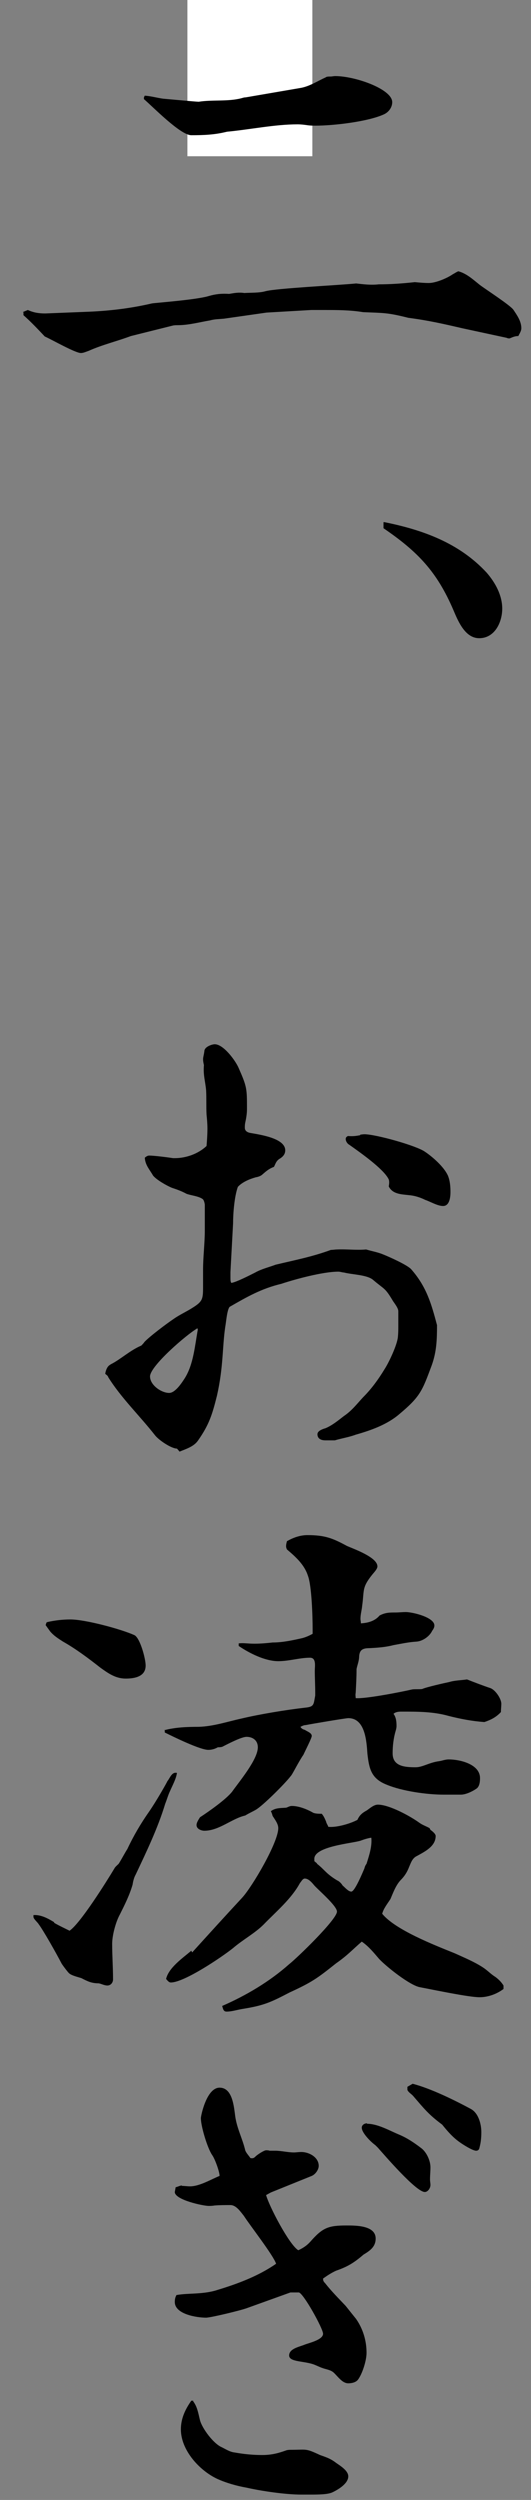 <svg width="17" height="80" viewBox="0 0 17 80" fill="none" xmlns="http://www.w3.org/2000/svg">
<rect x="0" y="0" width="17" height="80" fill="#808080" stroke="none"/>
<rect x="6" width="4" height="5" fill="white"/>
<path d="M0.724 9.989L0.891 9.92C1.072 10.003 1.239 10.031 1.448 10.031L2.854 9.975C3.522 9.947 4.204 9.864 4.858 9.711C4.886 9.697 6.264 9.6 6.682 9.474C6.919 9.405 7.099 9.391 7.336 9.405C7.503 9.377 7.642 9.349 7.823 9.377C8.018 9.363 8.297 9.377 8.492 9.321C8.84 9.224 10.858 9.127 11.401 9.071C11.652 9.099 11.874 9.127 12.125 9.099C12.515 9.099 12.891 9.071 13.28 9.029C13.434 9.043 13.587 9.057 13.726 9.057C13.949 9.057 14.311 8.904 14.492 8.779C14.547 8.751 14.603 8.709 14.673 8.681C14.937 8.751 15.146 8.946 15.355 9.113C15.536 9.252 16.357 9.78 16.441 9.92C16.552 10.086 16.691 10.281 16.691 10.504C16.691 10.587 16.636 10.671 16.594 10.754C16.496 10.754 16.427 10.782 16.329 10.824C16.301 10.838 16.246 10.824 16.218 10.81L14.798 10.504C14.199 10.365 13.712 10.253 13.072 10.17C12.403 10.003 12.306 10.017 11.624 9.989C11.206 9.92 10.789 9.92 10.371 9.92H9.967L8.533 10.003L7.169 10.198C7.016 10.212 6.863 10.212 6.724 10.253C6.39 10.309 6.041 10.406 5.693 10.406C5.638 10.406 5.582 10.406 5.526 10.42L4.19 10.754C3.744 10.921 3.271 11.033 2.84 11.227C2.756 11.255 2.673 11.297 2.589 11.297C2.408 11.297 1.656 10.866 1.434 10.768C1.211 10.532 0.988 10.295 0.751 10.086V9.989H0.724ZM4.635 3.061C4.83 3.075 5.025 3.13 5.22 3.158C5.387 3.172 6.278 3.256 6.362 3.256C6.807 3.186 7.294 3.256 7.726 3.144C7.782 3.13 7.809 3.116 7.865 3.116L9.647 2.81C9.925 2.755 10.176 2.588 10.427 2.476C10.454 2.449 10.524 2.449 10.58 2.449C10.635 2.449 10.677 2.435 10.733 2.435C11.373 2.435 12.557 2.852 12.557 3.269C12.557 3.436 12.445 3.589 12.292 3.659C11.777 3.895 10.677 4.021 10.106 4.021C10.023 4.021 9.939 4.021 9.842 4.007C9.745 3.993 9.647 3.979 9.522 3.979C8.798 3.979 8.004 4.146 7.267 4.215C6.877 4.313 6.529 4.327 6.125 4.327C5.777 4.327 4.9 3.422 4.608 3.172V3.116L4.635 3.061Z" fill="black"/>
<path d="M12.306 16.709C13.545 16.959 14.701 17.377 15.578 18.323C15.856 18.643 16.079 19.046 16.079 19.477C16.079 19.909 15.842 20.423 15.341 20.423C14.896 20.423 14.673 19.895 14.52 19.533C13.991 18.295 13.378 17.655 12.278 16.904V16.709H12.306Z" fill="black"/>
<path d="M3.55 43.657C3.856 43.504 4.163 43.212 4.525 43.059C4.552 43.031 4.608 42.975 4.622 42.947C4.789 42.767 5.346 42.349 5.555 42.21C5.75 42.071 5.972 41.974 6.167 41.848C6.474 41.654 6.501 41.584 6.501 41.208V40.638C6.501 40.221 6.557 39.789 6.557 39.372V38.551C6.557 38.551 6.543 38.412 6.487 38.37C6.348 38.273 6.126 38.259 5.972 38.203C5.819 38.12 5.666 38.064 5.499 38.009C5.332 37.939 5.012 37.758 4.9 37.619C4.789 37.424 4.65 37.285 4.636 37.049C4.664 37.021 4.72 36.979 4.775 36.979C4.928 36.979 5.374 37.035 5.541 37.062H5.597C5.958 37.062 6.348 36.923 6.613 36.673C6.627 36.492 6.641 36.311 6.641 36.117C6.641 35.963 6.627 35.81 6.613 35.671C6.599 35.407 6.613 35.157 6.599 34.892C6.571 34.586 6.501 34.405 6.529 34.085C6.474 33.849 6.515 33.849 6.543 33.64C6.543 33.501 6.78 33.417 6.877 33.417C7.156 33.417 7.545 33.946 7.643 34.183C7.907 34.781 7.907 34.837 7.907 35.49C7.907 35.644 7.88 35.797 7.852 35.922C7.838 35.991 7.838 36.033 7.838 36.089C7.838 36.2 7.935 36.242 8.019 36.256C8.325 36.311 9.132 36.423 9.132 36.812C9.132 36.951 9.035 37.035 8.938 37.09C8.84 37.16 8.826 37.23 8.771 37.341C8.617 37.396 8.52 37.48 8.409 37.577C8.353 37.633 8.269 37.661 8.186 37.675C7.991 37.73 7.754 37.828 7.615 37.981C7.504 38.287 7.462 38.829 7.462 39.149L7.378 40.708V40.874C7.378 40.958 7.378 41.014 7.406 41.055C7.573 41.028 8.005 40.805 8.172 40.721C8.367 40.61 8.603 40.554 8.826 40.471C9.467 40.318 9.982 40.221 10.594 39.998C10.664 39.998 10.733 39.984 10.789 39.984C11.109 39.97 11.402 40.012 11.722 39.984C11.903 40.04 12.084 40.068 12.251 40.137C12.432 40.207 13.058 40.485 13.17 40.624C13.657 41.181 13.81 41.723 13.991 42.405C13.991 42.878 13.977 43.254 13.824 43.685C13.518 44.506 13.462 44.687 12.78 45.257C12.39 45.591 11.875 45.772 11.388 45.911C11.165 45.994 10.956 46.022 10.72 46.092H10.413C10.274 46.092 10.163 46.036 10.163 45.897C10.163 45.786 10.33 45.73 10.427 45.702C10.65 45.605 10.831 45.452 11.012 45.313C11.262 45.146 11.43 44.923 11.624 44.714C11.889 44.45 12.112 44.144 12.306 43.824C12.46 43.587 12.71 43.045 12.738 42.794C12.752 42.655 12.752 42.544 12.752 42.433V41.96C12.752 41.862 12.641 41.723 12.585 41.64C12.32 41.194 12.32 41.278 11.945 40.958C11.75 40.791 11.276 40.791 11.012 40.721C10.956 40.721 10.9 40.694 10.831 40.694C10.344 40.694 9.467 40.93 9.007 41.083C8.367 41.236 7.907 41.501 7.351 41.821C7.267 41.918 7.239 42.321 7.211 42.461C7.114 43.128 7.156 43.727 6.947 44.659C6.794 45.271 6.696 45.591 6.334 46.106C6.195 46.3 5.945 46.37 5.75 46.453L5.666 46.356C5.485 46.356 5.095 46.092 4.97 45.939C4.469 45.299 3.884 44.742 3.467 44.074C3.453 44.019 3.397 43.991 3.369 43.963C3.383 43.866 3.425 43.74 3.508 43.685L3.55 43.657ZM6.306 42.516C5.986 42.697 4.803 43.713 4.803 44.047C4.803 44.325 5.165 44.575 5.416 44.575C5.61 44.575 5.819 44.255 5.917 44.102C6.195 43.657 6.237 43.073 6.334 42.544L6.306 42.488V42.516ZM11.527 36.311C11.527 36.311 11.624 36.297 11.666 36.297C12.028 36.297 13.323 36.659 13.601 36.854C13.852 37.021 14.214 37.341 14.339 37.619C14.409 37.786 14.422 37.981 14.422 38.148C14.422 38.301 14.395 38.593 14.186 38.593C14.005 38.593 13.782 38.454 13.615 38.398C13.448 38.315 13.267 38.259 13.086 38.245C12.849 38.217 12.571 38.217 12.446 37.967C12.46 37.883 12.474 37.786 12.432 37.716C12.251 37.383 11.513 36.868 11.179 36.631C11.123 36.603 11.068 36.52 11.068 36.45C11.068 36.395 11.095 36.381 11.137 36.353C11.29 36.367 11.402 36.353 11.541 36.325L11.527 36.311Z" fill="black"/>
<path d="M1.739 61.535C1.907 61.632 2.06 61.701 2.227 61.785C2.575 61.548 3.41 60.213 3.661 59.795C3.688 59.74 3.744 59.698 3.8 59.642C3.897 59.489 3.981 59.322 4.078 59.169C4.273 58.752 4.51 58.349 4.774 57.973C4.997 57.653 5.345 57.041 5.359 56.999C5.442 56.902 5.498 56.693 5.665 56.735C5.637 56.929 5.526 57.124 5.442 57.319C5.387 57.43 5.345 57.583 5.289 57.722C5.053 58.502 4.691 59.253 4.343 59.99C4.287 60.088 4.259 60.213 4.245 60.31C4.148 60.644 3.995 60.95 3.842 61.256C3.702 61.507 3.591 61.938 3.591 62.202C3.591 62.592 3.619 62.953 3.619 63.343C3.619 63.441 3.549 63.538 3.438 63.538C3.34 63.538 3.243 63.482 3.159 63.468C2.923 63.468 2.797 63.399 2.603 63.301C2.366 63.232 2.282 63.204 2.213 63.148C2.157 63.093 2.032 62.926 1.976 62.842C1.795 62.494 1.378 61.757 1.238 61.576C1.21 61.521 1.071 61.409 1.071 61.34V61.284C1.308 61.27 1.517 61.381 1.726 61.507L1.739 61.535ZM1.517 51.907C1.767 51.852 2.004 51.824 2.255 51.824C2.728 51.824 3.869 52.13 4.301 52.325C4.482 52.408 4.663 53.076 4.663 53.298C4.663 53.646 4.329 53.716 4.023 53.716C3.702 53.716 3.466 53.549 3.215 53.368C2.825 53.062 2.436 52.77 2.018 52.533C1.865 52.436 1.712 52.338 1.6 52.199L1.461 52.005L1.489 51.921L1.517 51.907ZM5.248 55.371C5.61 55.274 5.985 55.26 6.361 55.26C6.835 55.246 7.28 55.093 7.726 54.996C8.31 54.856 9.159 54.717 9.758 54.648C10.064 54.62 10.037 54.55 10.092 54.258V54.161C10.092 53.924 10.078 53.688 10.078 53.465C10.078 53.326 10.134 53.048 9.925 53.048C9.591 53.048 9.257 53.159 8.909 53.159C8.491 53.159 7.99 52.909 7.642 52.672V52.589C7.92 52.561 7.99 52.645 8.728 52.561C9.048 52.561 9.368 52.491 9.675 52.422C9.786 52.394 9.911 52.338 10.009 52.283V52.13C10.009 51.74 9.981 50.739 9.856 50.419C9.744 50.071 9.466 49.82 9.187 49.584C9.173 49.556 9.159 49.514 9.159 49.486C9.159 49.417 9.173 49.375 9.187 49.319C9.382 49.208 9.605 49.125 9.842 49.125C10.398 49.125 10.649 49.222 11.108 49.472C11.331 49.57 12.083 49.834 12.083 50.126C12.083 50.21 11.972 50.321 11.916 50.391C11.582 50.808 11.665 50.878 11.596 51.378C11.582 51.532 11.54 51.657 11.54 51.81C11.54 51.837 11.554 51.893 11.554 51.949C11.777 51.935 11.999 51.879 12.152 51.698C12.334 51.601 12.473 51.601 12.668 51.601C12.765 51.601 12.89 51.587 12.988 51.587C13.21 51.587 13.907 51.754 13.907 52.018C13.907 52.074 13.879 52.13 13.837 52.185C13.753 52.366 13.531 52.519 13.336 52.533C13.085 52.547 12.835 52.603 12.598 52.645C12.334 52.714 12.083 52.728 11.832 52.742C11.61 52.742 11.512 52.797 11.498 53.006C11.498 53.145 11.443 53.27 11.415 53.41C11.415 53.674 11.401 53.924 11.387 54.175C11.373 54.244 11.387 54.286 11.387 54.342C11.693 54.37 12.835 54.147 13.197 54.063C13.294 54.05 13.419 54.063 13.517 54.05C13.628 53.994 14.241 53.855 14.38 53.827C14.561 53.771 14.77 53.771 14.951 53.743C15.201 53.841 15.452 53.938 15.702 54.022C15.855 54.077 16.05 54.356 16.05 54.523C16.05 54.606 16.037 54.69 16.037 54.787C15.883 54.954 15.716 55.037 15.508 55.107C15.118 55.079 14.756 55.01 14.366 54.912C13.879 54.773 13.377 54.773 12.876 54.773C12.779 54.773 12.681 54.773 12.598 54.843C12.681 54.954 12.695 55.093 12.695 55.232C12.695 55.288 12.681 55.343 12.668 55.385C12.598 55.622 12.57 55.872 12.57 56.109C12.57 56.526 12.96 56.554 13.308 56.554C13.531 56.554 13.739 56.401 14.06 56.359C14.157 56.345 14.255 56.303 14.366 56.303C14.728 56.303 15.368 56.456 15.368 56.902C15.368 57.013 15.354 57.166 15.257 57.236C15.118 57.333 14.909 57.43 14.756 57.43H14.199C13.67 57.43 12.876 57.319 12.375 57.11C11.888 56.916 11.818 56.609 11.763 56.123C11.735 55.719 11.693 54.982 11.15 54.982C11.067 54.982 9.995 55.163 9.786 55.204C9.73 55.204 9.675 55.232 9.619 55.26C9.647 55.316 9.702 55.343 9.758 55.357C9.842 55.413 9.981 55.455 9.981 55.552C9.981 55.622 9.758 56.053 9.716 56.15C9.535 56.415 9.354 56.804 9.299 56.846C9.132 57.069 8.408 57.792 8.185 57.917C8.088 57.973 7.962 58.029 7.851 58.098C7.419 58.196 7.016 58.585 6.542 58.585C6.445 58.585 6.292 58.529 6.292 58.404C6.292 58.321 6.361 58.223 6.403 58.154C6.681 57.973 7.238 57.583 7.433 57.333C7.67 56.999 8.255 56.303 8.255 55.914C8.255 55.691 8.088 55.58 7.893 55.58C7.726 55.58 7.28 55.816 7.113 55.9C7.057 55.914 7.016 55.914 6.974 55.914C6.876 55.969 6.779 55.997 6.668 55.997C6.403 55.997 5.554 55.58 5.275 55.441V55.357L5.248 55.371ZM6.152 62.48C6.681 61.896 7.224 61.298 7.753 60.728C8.074 60.38 8.909 58.961 8.909 58.502C8.909 58.362 8.798 58.223 8.728 58.112C8.714 58.056 8.7 58.015 8.672 57.959C8.825 57.848 8.978 57.862 9.159 57.848C9.215 57.834 9.271 57.792 9.34 57.792C9.577 57.792 9.842 57.903 10.037 58.015C10.12 58.042 10.217 58.042 10.301 58.042C10.371 58.126 10.398 58.196 10.44 58.293C10.454 58.362 10.496 58.404 10.51 58.46C10.774 58.488 11.206 58.362 11.443 58.237C11.512 58.084 11.596 58.015 11.749 57.931C11.846 57.862 11.972 57.75 12.097 57.75C12.459 57.75 13.127 58.112 13.433 58.335C13.531 58.404 13.656 58.446 13.753 58.502L13.781 58.557C13.781 58.557 13.948 58.669 13.948 58.752C13.948 59.086 13.6 59.253 13.35 59.392C13.197 59.462 13.155 59.615 13.099 59.74C13.03 59.921 12.946 60.046 12.821 60.171C12.668 60.338 12.584 60.575 12.501 60.769C12.403 60.922 12.278 61.075 12.236 61.242C12.654 61.757 13.907 62.244 14.561 62.508C14.867 62.648 15.173 62.773 15.452 62.953C15.605 63.051 15.716 63.176 15.855 63.26C15.967 63.343 16.05 63.427 16.12 63.538V63.649C15.897 63.816 15.619 63.913 15.354 63.913C15.006 63.913 13.893 63.677 13.447 63.593C13.127 63.538 12.375 62.94 12.139 62.689C11.972 62.494 11.805 62.286 11.582 62.133C11.261 62.411 11.136 62.564 10.76 62.828C10.148 63.315 9.995 63.427 9.271 63.761C8.658 64.08 8.449 64.178 7.753 64.289C7.586 64.317 7.419 64.373 7.252 64.373C7.155 64.373 7.141 64.289 7.113 64.192C7.879 63.858 8.63 63.413 9.257 62.856C9.507 62.661 10.788 61.423 10.788 61.173C10.788 60.992 10.217 60.505 10.064 60.338C9.995 60.255 9.883 60.115 9.758 60.115C9.688 60.115 9.647 60.213 9.605 60.255C9.327 60.769 8.839 61.173 8.436 61.59C8.157 61.868 7.767 62.077 7.461 62.341C7.113 62.62 5.902 63.441 5.47 63.441C5.401 63.441 5.359 63.371 5.317 63.329C5.401 62.967 5.846 62.661 6.125 62.425L6.152 62.48ZM10.148 59.642C10.398 59.837 10.426 59.949 10.788 60.171C10.858 60.199 10.927 60.268 10.969 60.338C11.039 60.394 11.15 60.533 11.248 60.533C11.359 60.533 11.61 59.921 11.665 59.795C11.679 59.74 11.693 59.698 11.735 59.642C11.818 59.378 11.916 59.086 11.888 58.808C11.777 58.822 11.651 58.863 11.54 58.905C11.275 58.989 10.023 59.086 10.064 59.503V59.559L10.148 59.629V59.642Z" fill="black"/>
<path d="M5.832 69.951C5.916 69.951 5.999 69.965 6.083 69.965C6.389 69.965 6.751 69.743 7.03 69.631C7.03 69.492 6.876 69.075 6.793 68.964C6.64 68.741 6.431 68.045 6.431 67.781C6.431 67.712 6.612 66.807 7.03 66.807C7.447 66.807 7.489 67.419 7.531 67.725C7.586 68.115 7.767 68.449 7.851 68.811C7.879 68.894 7.962 68.978 8.018 69.061C8.101 69.075 8.129 69.061 8.185 69.005C8.241 68.95 8.45 68.811 8.519 68.811C8.547 68.811 8.603 68.811 8.63 68.825H8.811C9.006 68.825 9.215 68.88 9.41 68.88C9.48 68.88 9.563 68.866 9.647 68.866C9.897 68.866 10.204 69.033 10.204 69.311C10.204 69.423 10.106 69.576 9.981 69.631L8.672 70.16L8.519 70.244C8.617 70.605 9.257 71.83 9.549 72.01C9.702 71.941 9.828 71.857 9.939 71.732C10.329 71.287 10.51 71.217 11.095 71.217C11.401 71.217 12.027 71.217 12.027 71.635C12.027 71.899 11.846 72.024 11.637 72.15C11.331 72.414 11.122 72.539 10.76 72.664C10.607 72.734 10.482 72.817 10.343 72.915C10.343 72.984 10.357 73.012 10.412 73.068C10.607 73.318 10.844 73.555 11.067 73.791C11.178 73.93 11.289 74.07 11.401 74.209C11.623 74.529 11.735 74.904 11.735 75.294C11.735 75.544 11.596 75.975 11.457 76.156C11.387 76.24 11.262 76.268 11.15 76.268C10.955 76.268 10.816 76.045 10.677 75.92C10.579 75.836 10.44 75.822 10.329 75.781C10.245 75.753 10.162 75.711 10.092 75.683C9.772 75.544 9.257 75.6 9.257 75.377C9.257 75.155 9.591 75.099 9.758 75.029C9.897 74.974 10.343 74.876 10.343 74.682C10.343 74.515 9.702 73.36 9.563 73.36H9.299L7.907 73.861C7.726 73.93 6.751 74.167 6.598 74.167C6.292 74.167 5.596 74.056 5.596 73.666C5.596 73.582 5.61 73.513 5.651 73.443C6.041 73.374 6.514 73.43 6.974 73.276C7.614 73.082 8.282 72.831 8.839 72.442C8.756 72.177 8.004 71.217 7.809 70.911C7.698 70.772 7.559 70.564 7.378 70.564C7.211 70.564 7.03 70.564 6.863 70.578C6.793 70.591 6.723 70.591 6.682 70.591C6.501 70.591 5.596 70.397 5.596 70.146L5.624 69.993C5.693 69.979 5.763 69.938 5.818 69.938L5.832 69.951ZM6.18 76.838C6.32 77.019 6.347 77.228 6.403 77.45C6.473 77.715 6.835 78.201 7.099 78.313C7.211 78.368 7.364 78.466 7.503 78.48C7.809 78.535 8.101 78.563 8.394 78.563C8.686 78.563 8.909 78.507 9.173 78.41C9.229 78.396 9.271 78.396 9.327 78.396C9.828 78.396 9.772 78.341 10.245 78.563C10.44 78.633 10.579 78.674 10.76 78.814C10.9 78.911 11.15 79.064 11.15 79.245C11.15 79.481 10.816 79.676 10.635 79.76C10.482 79.829 10.162 79.829 9.911 79.829H9.647C9.146 79.829 8.38 79.718 7.893 79.607C7.572 79.551 7.238 79.454 6.96 79.328C6.389 79.064 5.791 78.41 5.791 77.742C5.791 77.394 5.93 77.102 6.125 76.824H6.194L6.18 76.838ZM11.749 67.962C12.097 67.962 12.473 68.184 12.779 68.31C13.043 68.421 13.266 68.574 13.503 68.755C13.67 68.894 13.781 69.158 13.781 69.353C13.781 69.492 13.767 69.604 13.767 69.743C13.767 69.812 13.781 69.854 13.781 69.924C13.781 70.021 13.698 70.146 13.6 70.146C13.322 70.146 12.32 68.978 12.097 68.727C12.069 68.699 12.041 68.671 12.013 68.644C11.874 68.546 11.582 68.254 11.582 68.087C11.582 68.004 11.665 67.948 11.749 67.948V67.962ZM13.211 66.682C13.795 66.835 14.533 67.197 15.076 67.489C15.327 67.628 15.41 67.99 15.41 68.226C15.41 68.393 15.396 68.56 15.354 68.713C15.341 68.797 15.299 68.825 15.243 68.825C15.132 68.825 14.825 68.63 14.728 68.56C14.505 68.407 14.324 68.198 14.157 67.99C13.726 67.67 13.586 67.489 13.238 67.085C13.183 67.016 13.099 66.974 13.057 66.905C13.043 66.891 13.043 66.877 13.043 66.849V66.779L13.211 66.682Z" fill="black"/>
</svg>
